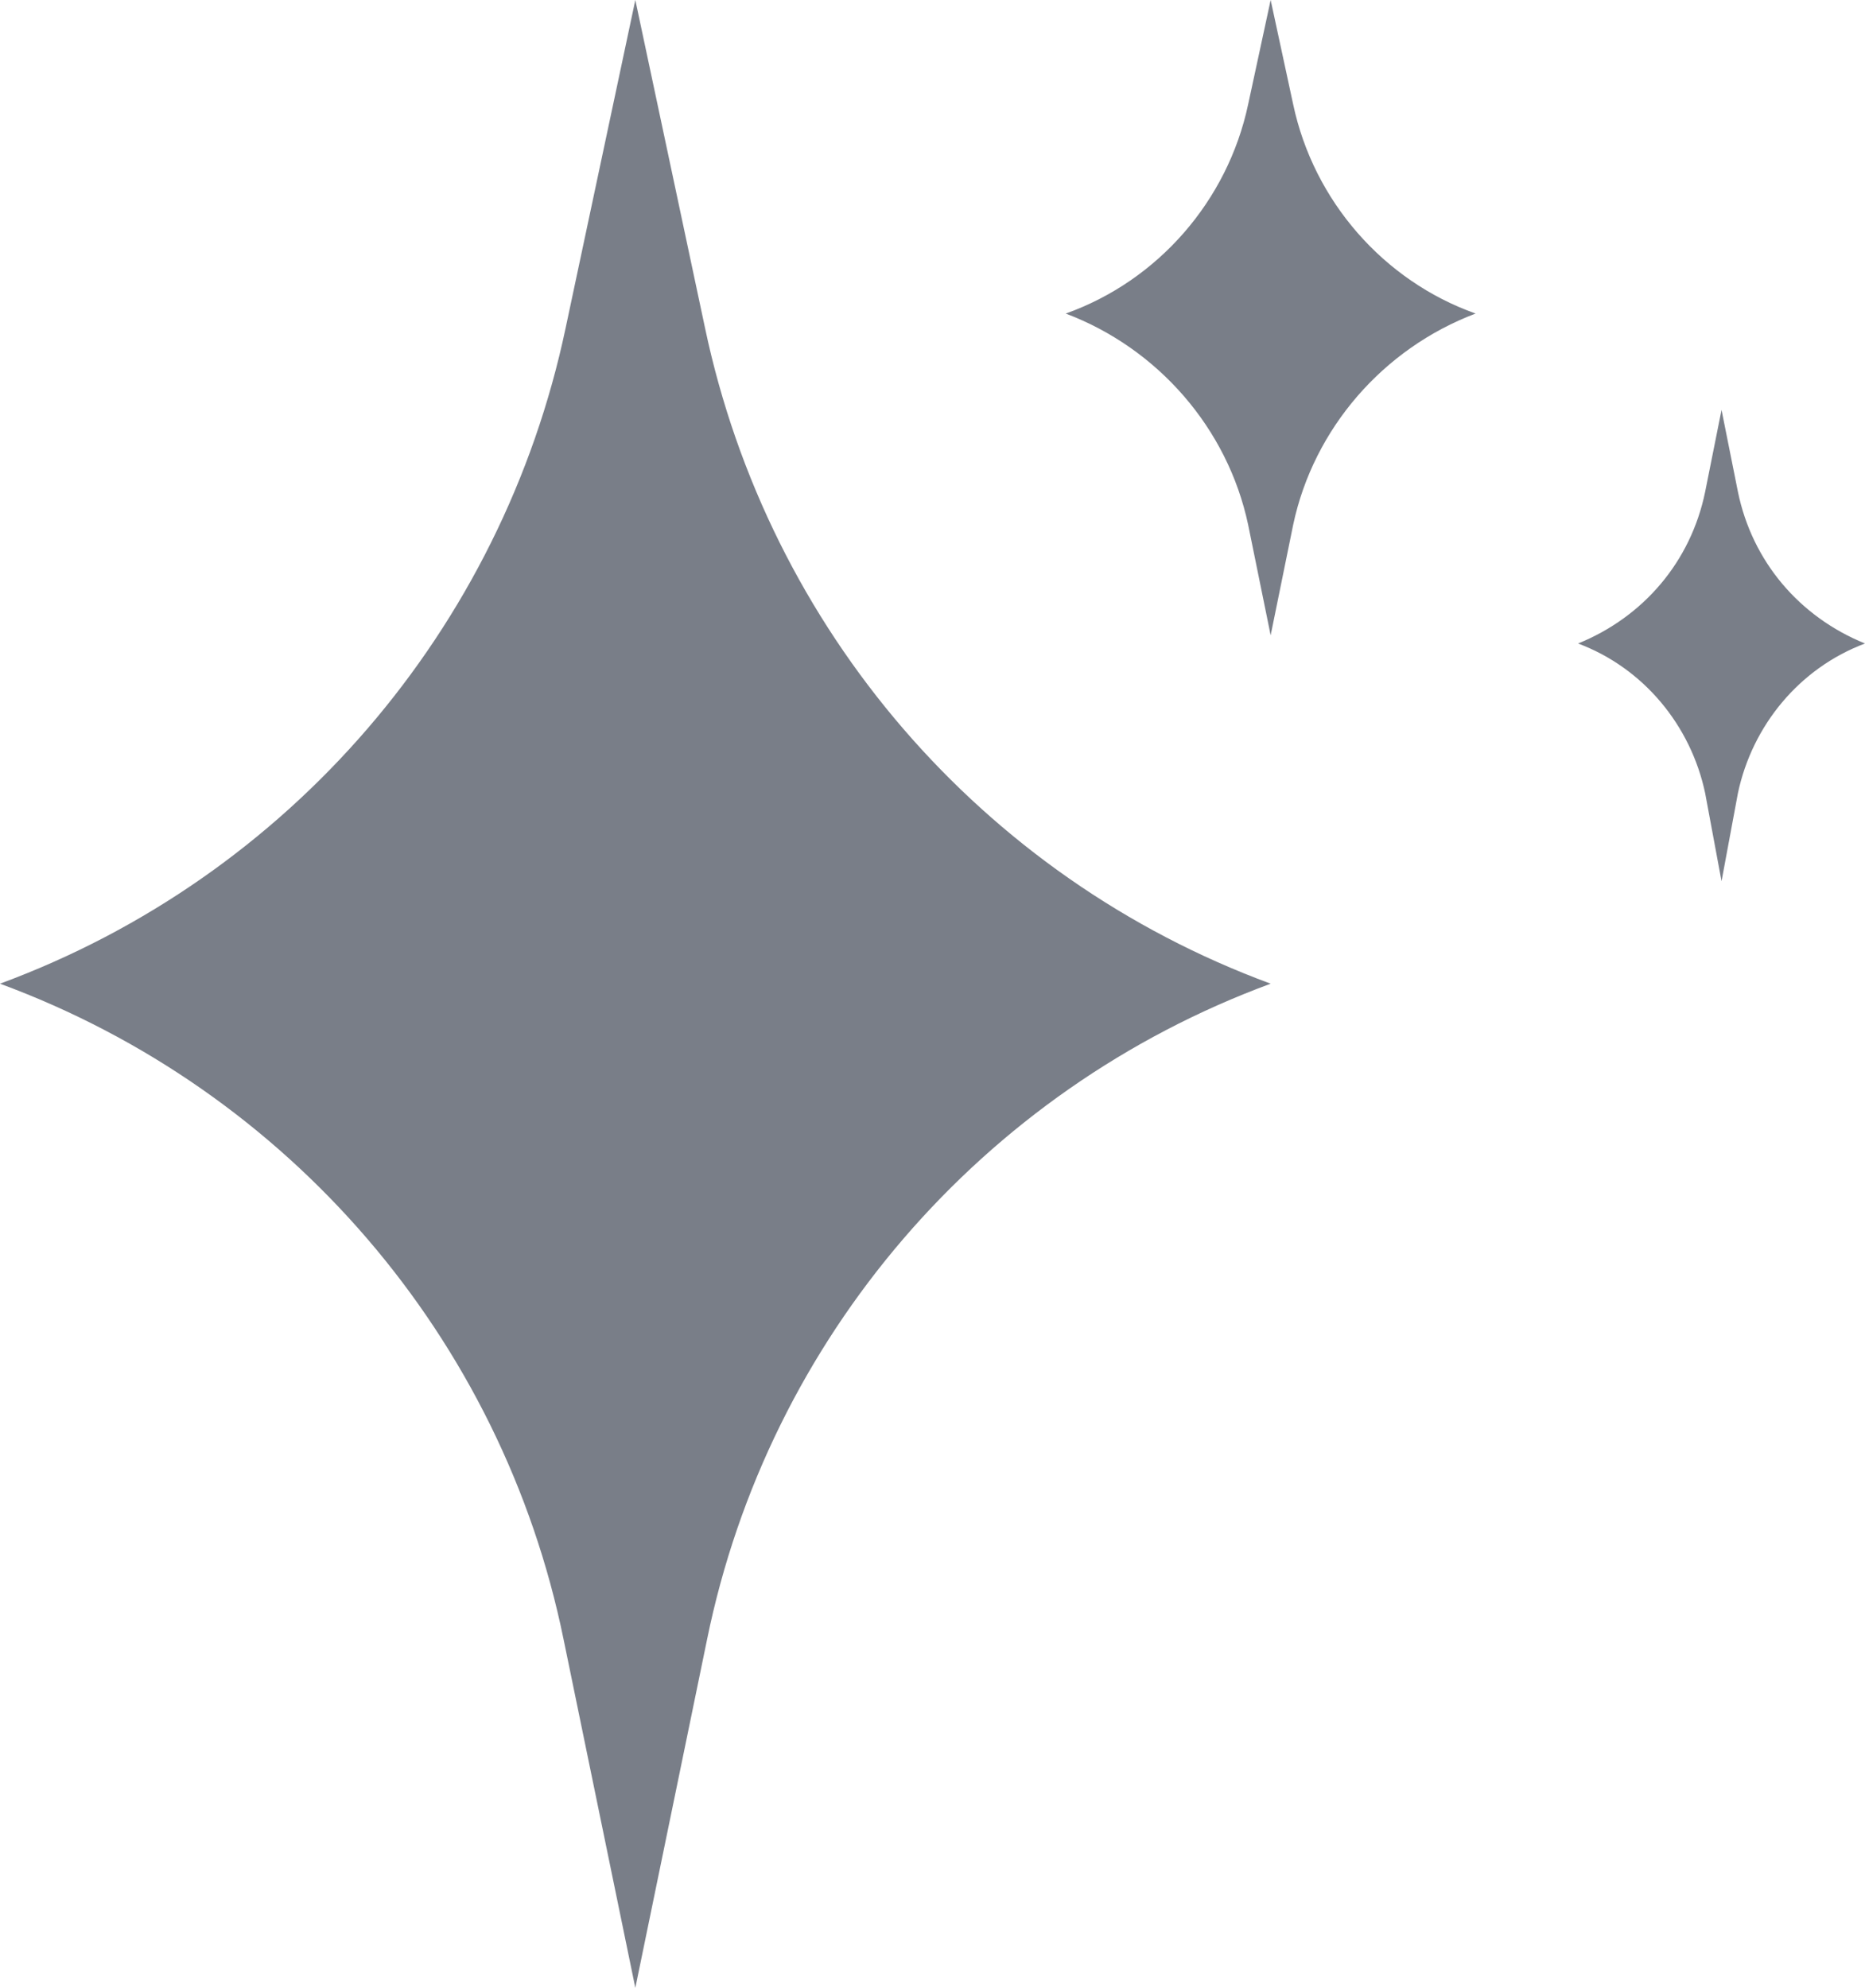 <svg version="1.2" xmlns="http://www.w3.org/2000/svg" viewBox="0 0 91 97" width="91" height="97"><style>.a{fill:#797e88}</style><path class="a" d="m31 0l3.4 16c3.1 14.7 13.5 26.8 27.6 32-14.1 5.2-24.5 17.3-27.5 32l-3.5 17-3.5-17c-3-14.7-13.4-26.8-27.5-32 14.1-5.2 24.5-17.3 27.6-32z"/><path class="a" d="m62 0l1.1 5.1c1 4.7 4.4 8.6 8.9 10.2-4.5 1.7-7.9 5.6-8.9 10.3l-1.1 5.4-1.1-5.4c-1-4.7-4.4-8.6-8.9-10.3 4.5-1.6 7.9-5.5 8.9-10.2z"/><path class="a" d="m84 20l0.8 4c0.7 3.4 3 6.1 6.2 7.4-3.2 1.2-5.5 4-6.2 7.3l-0.8 4.3-0.8-4.3c-0.7-3.3-3-6.1-6.2-7.3 3.2-1.3 5.5-4 6.2-7.4z"/></svg>